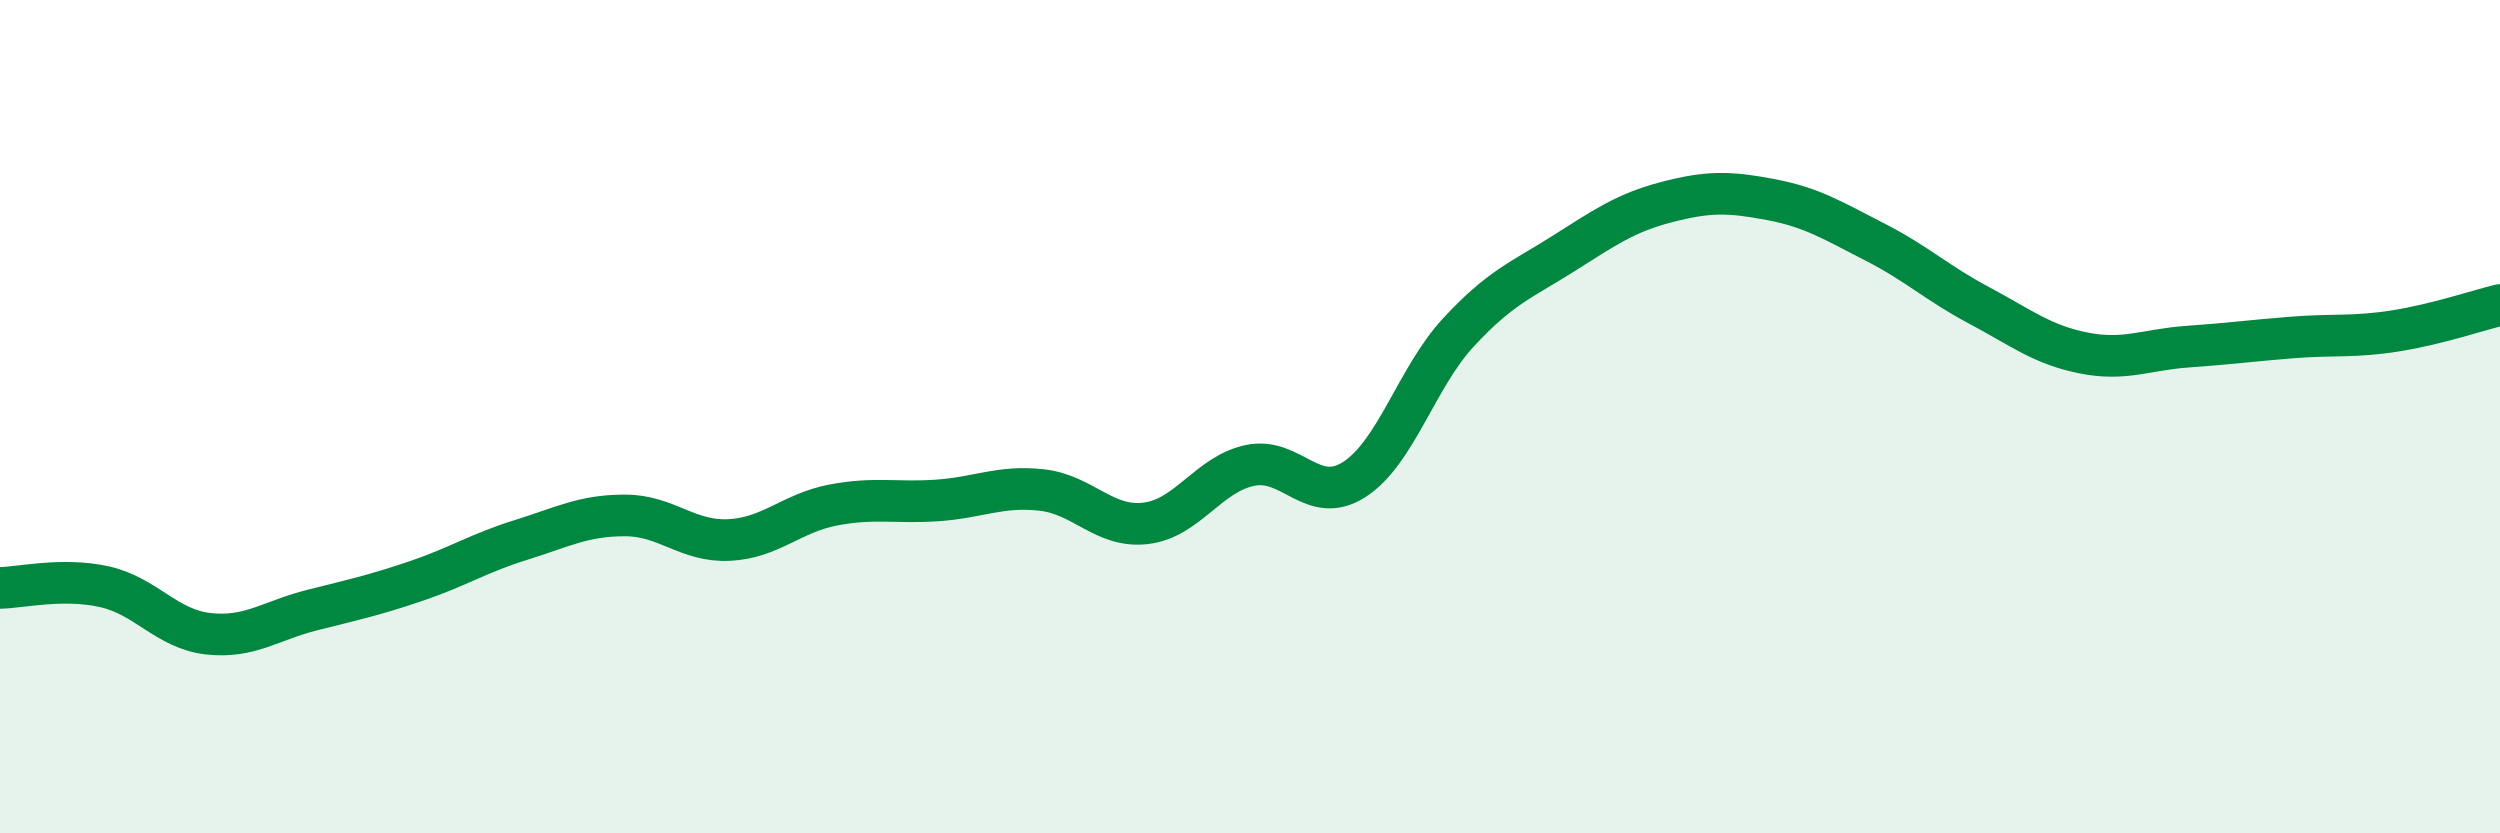 
    <svg width="60" height="20" viewBox="0 0 60 20" xmlns="http://www.w3.org/2000/svg">
      <path
        d="M 0,14.11 C 0.5,14.1 1.5,13.86 2.5,14.08 C 3.5,14.3 4,15.1 5,15.21 C 6,15.32 6.5,14.89 7.5,14.64 C 8.5,14.39 9,14.28 10,13.94 C 11,13.6 11.5,13.27 12.5,12.96 C 13.5,12.65 14,12.37 15,12.37 C 16,12.37 16.5,13.01 17.5,12.96 C 18.5,12.91 19,12.31 20,12.12 C 21,11.93 21.5,12.08 22.5,12.01 C 23.5,11.94 24,11.65 25,11.76 C 26,11.87 26.5,12.68 27.5,12.56 C 28.5,12.44 29,11.38 30,11.17 C 31,10.96 31.5,12.15 32.5,11.51 C 33.5,10.87 34,9.06 35,7.98 C 36,6.9 36.5,6.73 37.5,6.1 C 38.5,5.47 39,5.11 40,4.85 C 41,4.59 41.5,4.6 42.5,4.79 C 43.5,4.98 44,5.3 45,5.81 C 46,6.32 46.5,6.8 47.5,7.33 C 48.5,7.86 49,8.27 50,8.47 C 51,8.67 51.5,8.39 52.5,8.32 C 53.5,8.25 54,8.18 55,8.1 C 56,8.02 56.5,8.1 57.5,7.94 C 58.5,7.78 59.5,7.44 60,7.32L60 20L0 20Z"
        fill="#008740"
        opacity="0.1"
        stroke-linecap="round"
        stroke-linejoin="round"
      />
      <path
        d="M 0,14.11 C 0.5,14.1 1.5,13.86 2.5,14.08 C 3.5,14.3 4,15.1 5,15.21 C 6,15.32 6.5,14.89 7.5,14.64 C 8.5,14.39 9,14.28 10,13.94 C 11,13.6 11.5,13.27 12.5,12.96 C 13.5,12.65 14,12.37 15,12.37 C 16,12.37 16.5,13.01 17.5,12.96 C 18.5,12.91 19,12.31 20,12.12 C 21,11.93 21.5,12.08 22.5,12.01 C 23.5,11.94 24,11.65 25,11.76 C 26,11.87 26.5,12.68 27.5,12.56 C 28.5,12.44 29,11.38 30,11.17 C 31,10.96 31.5,12.15 32.5,11.51 C 33.5,10.87 34,9.06 35,7.98 C 36,6.9 36.5,6.73 37.5,6.1 C 38.5,5.47 39,5.11 40,4.85 C 41,4.59 41.5,4.6 42.5,4.79 C 43.5,4.98 44,5.3 45,5.81 C 46,6.32 46.5,6.8 47.5,7.33 C 48.5,7.86 49,8.27 50,8.47 C 51,8.67 51.5,8.39 52.5,8.32 C 53.5,8.25 54,8.18 55,8.1 C 56,8.02 56.5,8.1 57.5,7.94 C 58.5,7.78 59.5,7.44 60,7.32"
        stroke="#008740"
        stroke-width="1"
        fill="none"
        stroke-linecap="round"
        stroke-linejoin="round"
      />
    </svg>
  